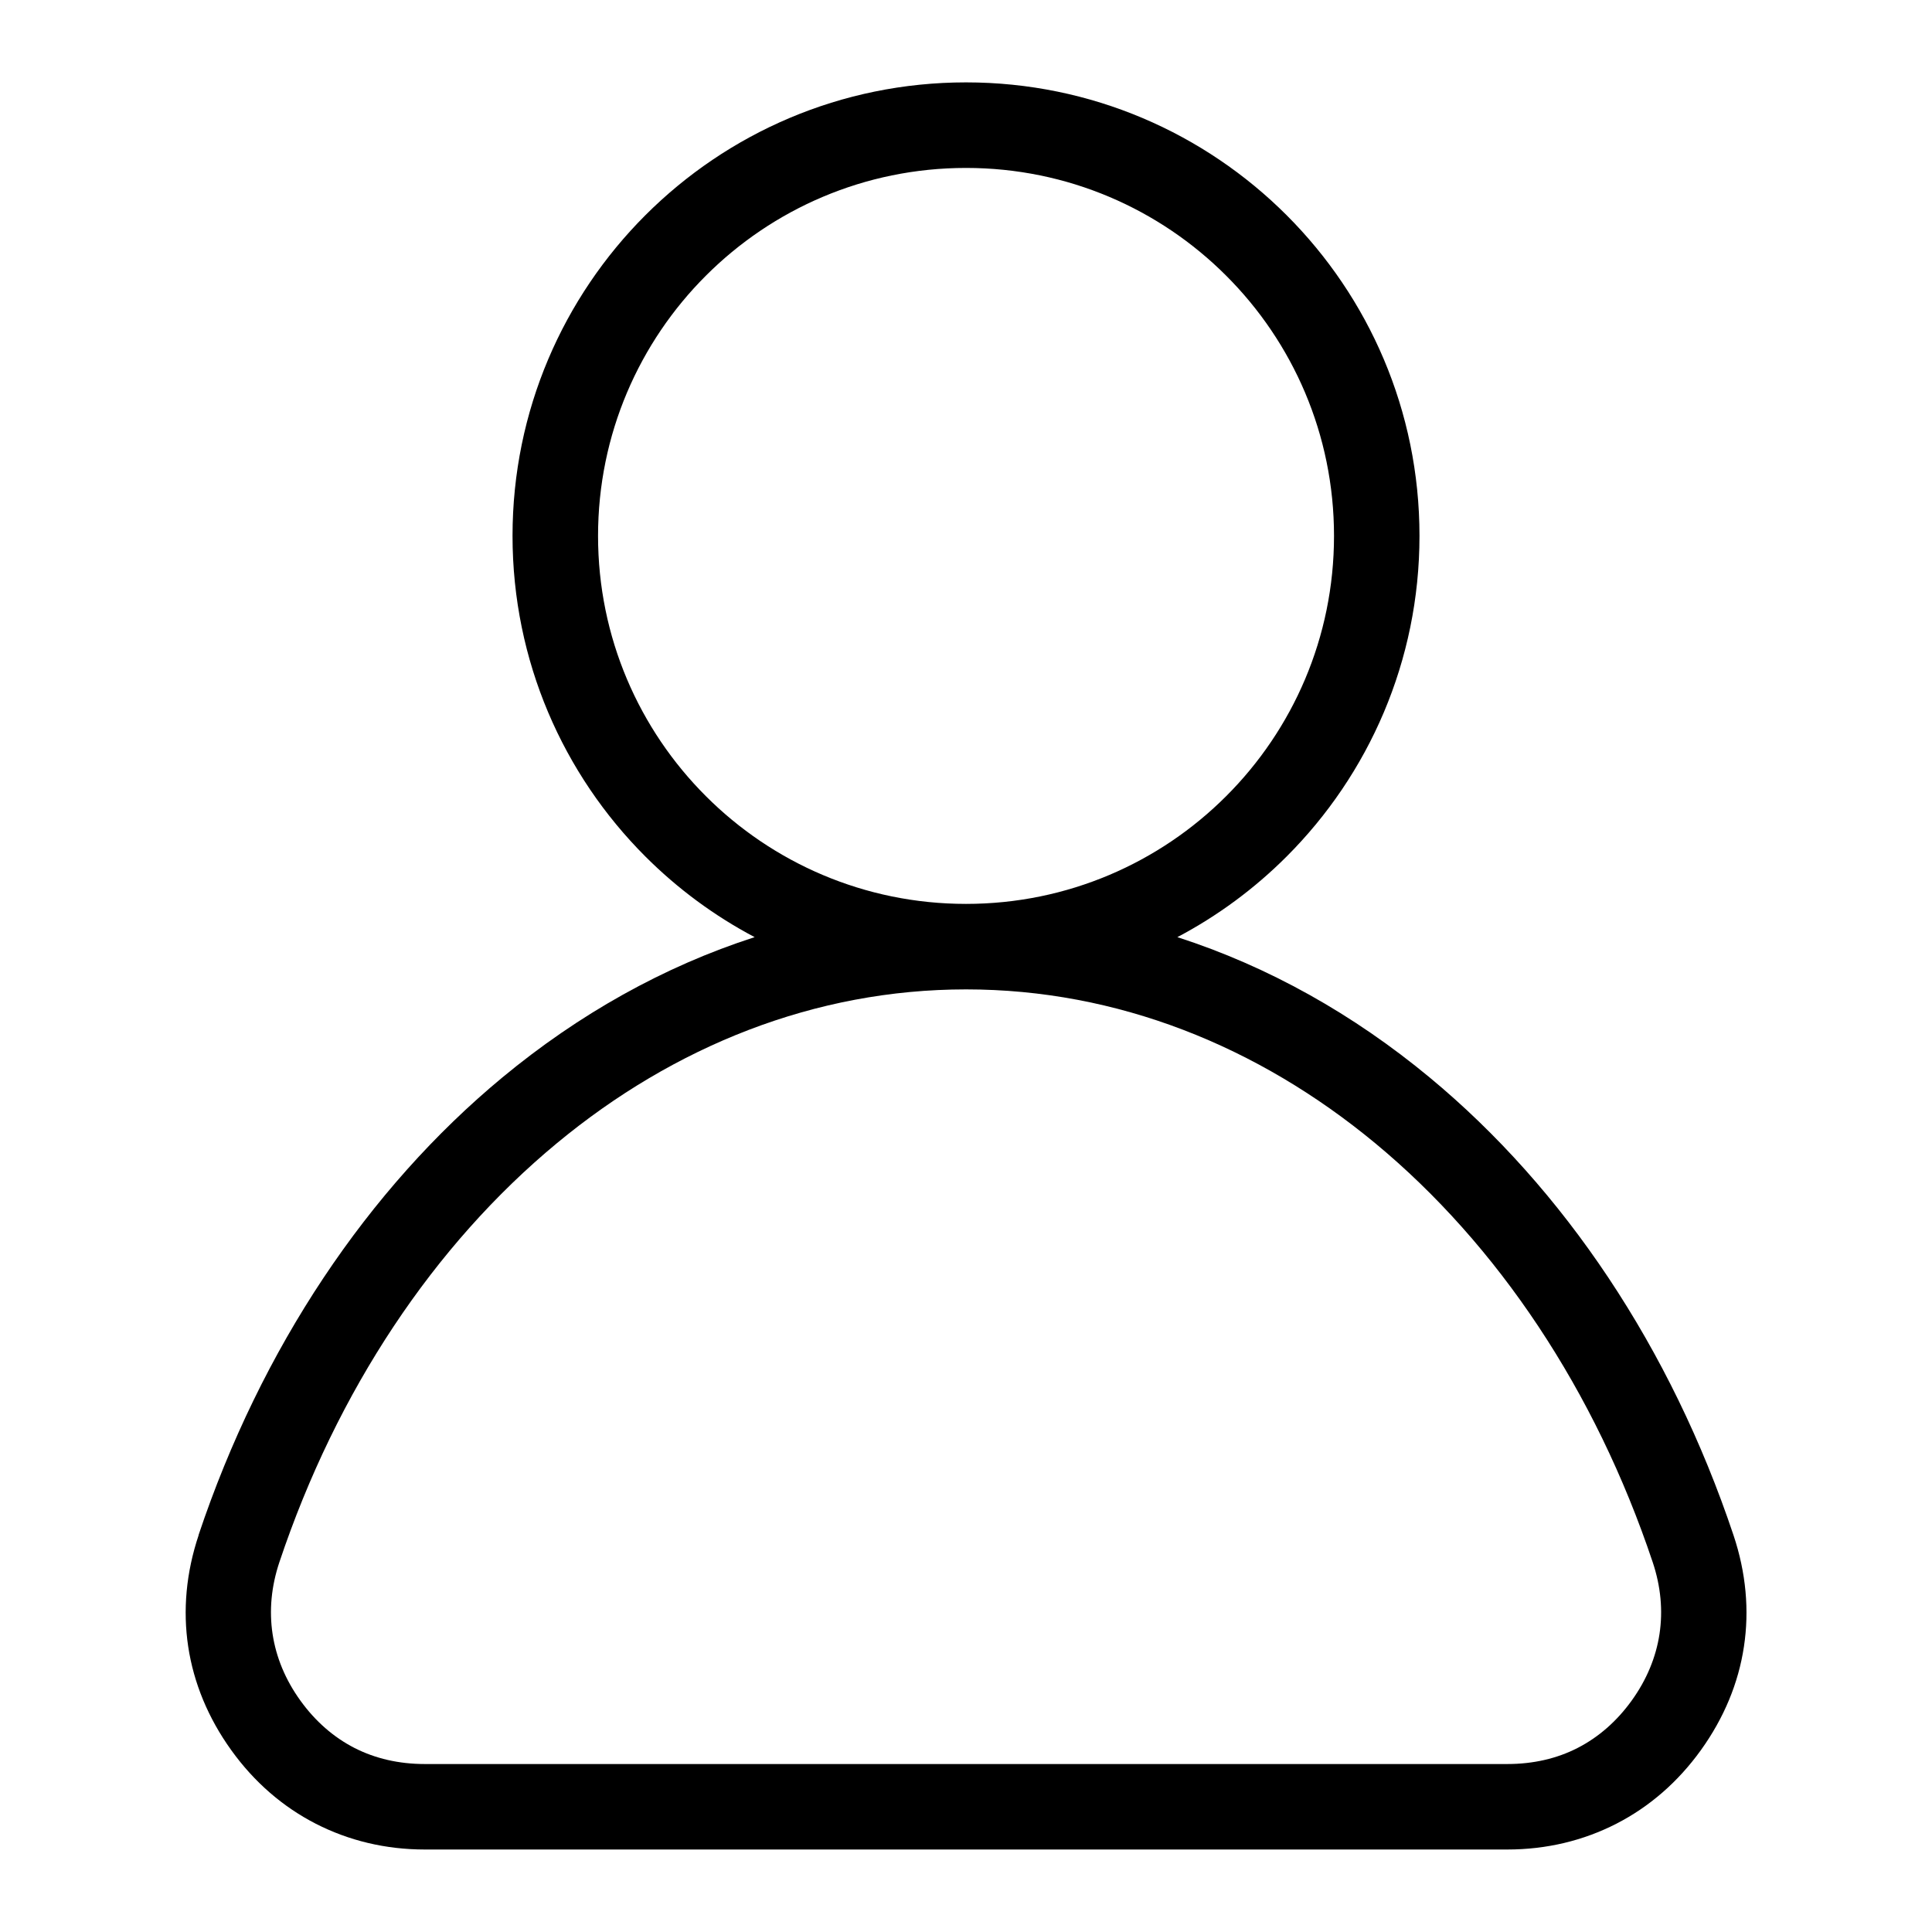 <?xml version="1.0" encoding="UTF-8"?>
<!-- Uploaded to: SVG Repo, www.svgrepo.com, Generator: SVG Repo Mixer Tools -->
<svg fill="#000000" width="800px" height="800px" version="1.1" viewBox="144 144 512 512" xmlns="http://www.w3.org/2000/svg">
 <path d="m196.61 550.83c16.594-49.574 44.844-91.746 80.543-121.31 20.164-16.688 42.684-29.383 66.836-37.168-10.715-5.652-20.465-12.879-28.961-21.371-21.75-21.75-35.203-51.781-35.203-84.973 0-33.176 13.453-63.223 35.203-84.973s51.781-35.203 84.973-35.203c33.176 0 63.223 13.453 84.973 35.203s35.203 51.781 35.203 84.973c0 33.176-13.453 63.223-35.203 84.973-8.496 8.496-18.242 15.719-28.961 21.371 24.152 7.785 46.672 20.465 66.836 37.168 35.699 29.562 63.949 71.734 80.543 121.31 3.324 9.93 4.231 19.922 2.766 29.547-1.449 9.645-5.289 18.922-11.41 27.434-6.09 8.465-13.68 15.023-22.398 19.496-8.766 4.488-18.516 6.832-28.883 6.832h-286.9c-10.367 0-20.117-2.344-28.883-6.832-8.723-4.473-16.324-11.035-22.398-19.496-6.121-8.508-9.945-17.789-11.41-27.434-1.449-9.629-0.559-19.617 2.766-29.547zm272.35-333.76c-17.637-17.652-42.02-28.566-68.953-28.566s-51.312 10.914-68.953 28.566c-17.652 17.637-28.566 42.02-28.566 68.953s10.914 51.312 28.566 68.953c17.637 17.652 42.02 28.566 68.953 28.566s51.312-10.914 68.953-28.566c17.652-17.637 28.566-42.02 28.566-68.953s-10.914-51.312-28.566-68.953zm-177.38 229.89c-32.527 26.918-58.312 65.52-73.547 111.05-2.144 6.41-2.734 12.832-1.797 19.016s3.402 12.137 7.344 17.609c3.977 5.531 8.844 9.766 14.359 12.59 5.473 2.797 11.758 4.262 18.621 4.262h286.9c6.863 0 13.148-1.449 18.621-4.262 5.516-2.828 10.383-7.059 14.359-12.59 3.945-5.488 6.41-11.441 7.344-17.609 0.938-6.184 0.348-12.605-1.797-19.016-15.234-45.508-41.035-84.113-73.547-111.05-31.105-25.754-68.395-40.762-108.43-40.762-40.023 0-77.324 15.008-108.43 40.762z"/>
</svg>